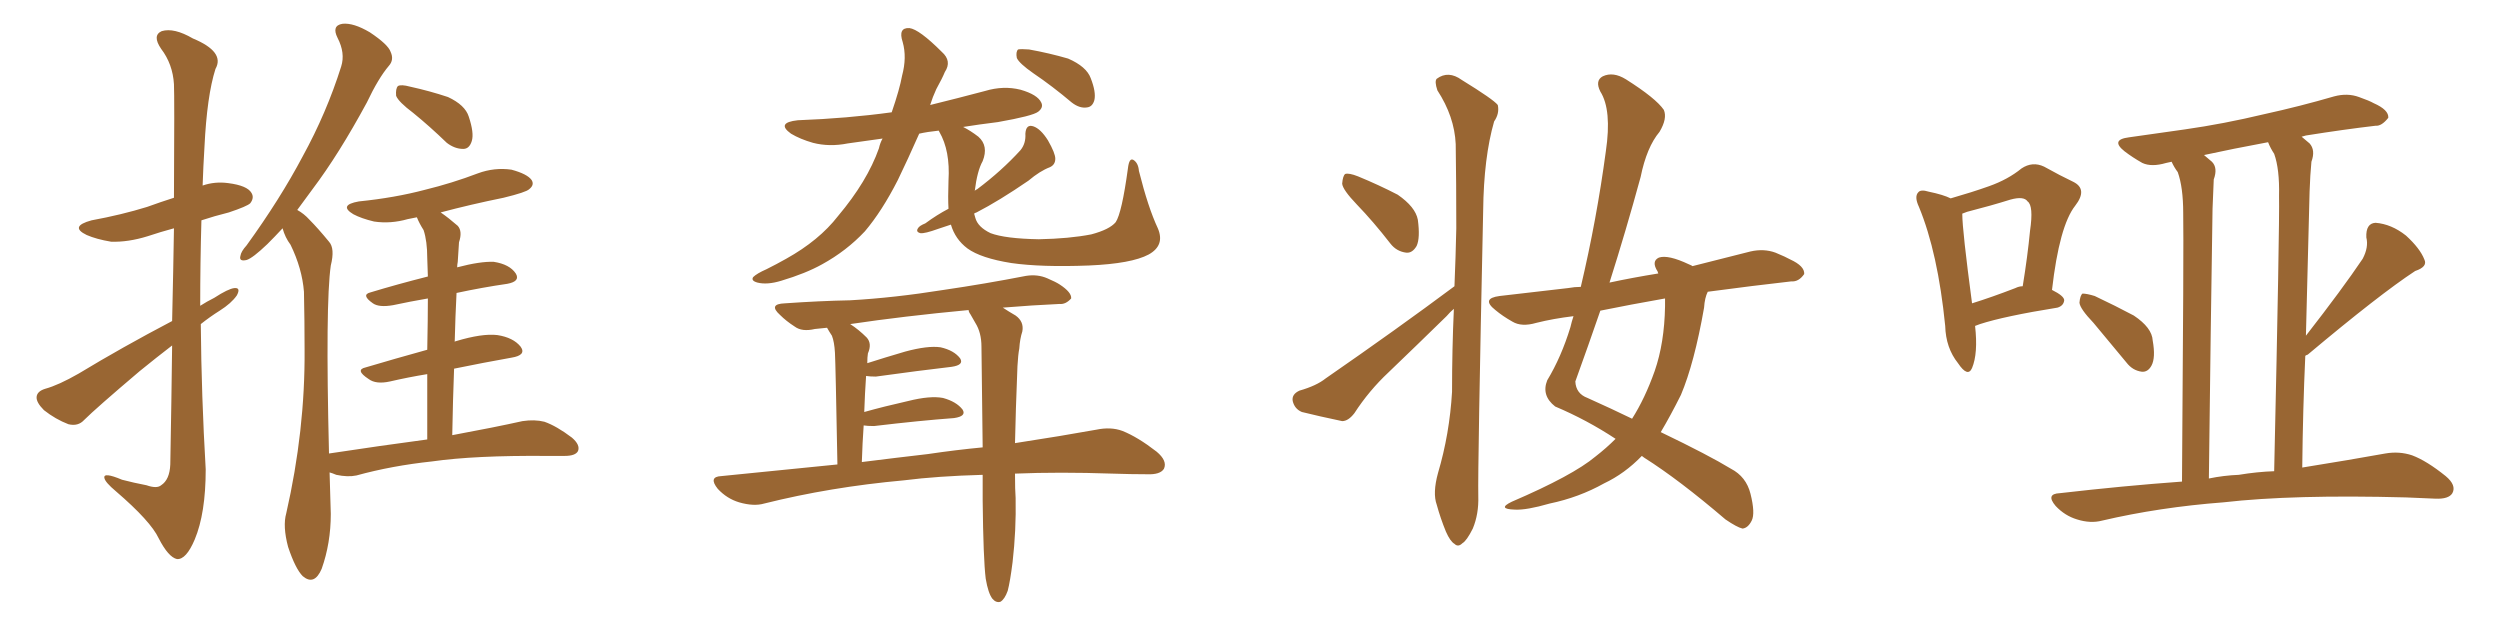 <svg xmlns="http://www.w3.org/2000/svg" xmlns:xlink="http://www.w3.org/1999/xlink" width="600" height="150"><path fill="#996633" padding="10" d="M41.31 77.05L41.31 77.05Q41.60 64.45 41.75 54.79L41.75 54.79Q38.53 55.66 35.45 56.69L35.45 56.69Q30.76 58.15 26.66 58.01L26.66 58.01Q23.14 57.42 20.80 56.40L20.80 56.40Q16.55 54.35 21.97 52.88L21.97 52.88Q29.15 51.56 35.30 49.66L35.30 49.66Q38.53 48.49 41.75 47.46L41.75 47.46Q41.89 23.00 41.75 20.21L41.75 20.21Q41.46 15.38 38.67 11.72L38.67 11.72Q36.47 8.50 38.82 7.47L38.82 7.47Q41.75 6.59 46.29 9.23L46.29 9.23Q54.05 12.45 51.71 16.55L51.71 16.55Q49.66 23.00 49.07 35.30L49.07 35.30Q48.78 39.99 48.63 44.53L48.63 44.53Q51.56 43.51 54.79 43.95L54.79 43.95Q59.33 44.53 60.35 46.29L60.35 46.29Q61.08 47.46 60.06 48.78L60.06 48.78Q59.33 49.51 54.93 50.98L54.93 50.98Q51.42 51.86 48.34 52.88L48.34 52.88Q48.05 63.13 48.05 73.39L48.05 73.39Q49.66 72.36 51.42 71.48L51.42 71.48Q54.79 69.29 56.25 69.14L56.25 69.14Q57.86 68.99 56.84 70.90L56.84 70.90Q55.52 72.80 52.73 74.56L52.73 74.56Q50.39 76.03 48.19 77.78L48.19 77.78Q48.34 95.07 49.37 112.65L49.37 112.65Q49.37 123.19 46.73 129.49L46.73 129.49Q44.68 134.33 42.48 134.18L42.48 134.18Q40.43 133.74 38.09 129.20L38.09 129.20Q36.18 125.10 27.83 117.92L27.83 117.92Q25.20 115.72 25.05 114.70L25.05 114.70Q24.76 113.23 29.30 115.14L29.30 115.14Q32.08 115.87 35.16 116.46L35.16 116.46Q37.65 117.33 38.67 116.46L38.67 116.46Q40.72 115.14 40.87 111.47L40.87 111.47Q41.16 95.65 41.31 82.91L41.31 82.91Q37.50 85.84 33.54 89.06L33.54 89.06Q23.00 98.00 20.21 100.78L20.21 100.78Q18.75 102.39 16.41 101.81L16.41 101.81Q13.33 100.63 10.55 98.44L10.55 98.44Q8.64 96.53 8.79 95.21L8.79 95.21Q8.94 93.90 10.84 93.31L10.84 93.31Q14.06 92.43 18.90 89.65L18.90 89.65Q29.30 83.35 41.31 77.05ZM99.17 27.10L99.17 27.10Q95.65 24.46 95.07 23.00L95.07 23.00Q94.92 21.24 95.51 20.65L95.51 20.65Q96.24 20.21 98.44 20.80L98.44 20.80Q103.13 21.83 107.52 23.29L107.52 23.29Q111.62 25.20 112.50 27.98L112.50 27.98Q113.82 31.93 113.23 33.84L113.23 33.84Q112.65 35.74 111.18 35.74L111.18 35.74Q109.13 35.74 107.23 34.28L107.23 34.28Q103.13 30.32 99.17 27.10ZM102.54 105.47L102.54 105.47L102.54 105.47Q102.54 96.53 102.54 89.79L102.54 89.79Q98.00 90.53 93.60 91.55L93.60 91.55Q90.23 92.29 88.48 90.97L88.48 90.97Q85.11 88.77 87.74 88.18L87.74 88.18Q94.63 86.13 102.54 83.94L102.54 83.94Q102.69 76.46 102.69 71.63L102.69 71.63Q98.44 72.36 94.34 73.24L94.34 73.24Q90.97 73.83 89.50 72.80L89.50 72.80Q86.57 70.75 88.92 70.17L88.92 70.17Q95.21 68.26 102.69 66.36L102.69 66.36Q102.54 62.99 102.54 61.96L102.54 61.96Q102.54 57.86 101.66 55.22L101.66 55.22Q100.63 53.61 100.05 52.15L100.05 52.15Q98.73 52.44 97.85 52.59L97.85 52.59Q93.75 53.76 89.79 53.17L89.79 53.17Q86.72 52.44 84.81 51.42L84.81 51.42Q81.15 49.22 86.13 48.34L86.13 48.34Q94.78 47.46 101.95 45.56L101.95 45.56Q108.54 43.95 114.70 41.60L114.70 41.60Q118.65 40.14 122.75 40.72L122.75 40.72Q126.56 41.75 127.59 43.21L127.59 43.21Q128.32 44.38 127.00 45.41L127.00 45.41Q126.27 46.14 120.85 47.46L120.85 47.46Q112.94 49.07 105.76 50.98L105.76 50.98Q107.67 52.29 109.86 54.20L109.86 54.20Q111.04 55.52 110.16 58.15L110.16 58.15Q110.01 60.06 109.86 62.84L109.86 62.84Q109.72 63.57 109.72 64.16L109.72 64.16Q115.28 62.70 118.51 62.84L118.51 62.84Q122.31 63.43 123.78 65.63L123.78 65.63Q124.95 67.53 121.73 68.12L121.73 68.12Q115.72 68.99 109.57 70.31L109.57 70.31Q109.28 75.88 109.13 82.03L109.13 82.03Q109.28 81.88 109.42 81.88L109.42 81.88Q115.72 79.98 119.38 80.42L119.38 80.42Q123.19 81.01 124.95 83.20L124.95 83.20Q126.42 85.25 122.75 85.84L122.75 85.84Q116.16 87.01 108.98 88.48L108.98 88.48Q108.69 95.95 108.54 104.44L108.54 104.44Q118.80 102.54 125.39 101.07L125.39 101.07Q128.32 100.63 130.66 101.22L130.66 101.22Q133.59 102.25 137.26 105.03L137.26 105.03Q139.31 106.79 138.72 108.25L138.72 108.25Q138.13 109.42 135.50 109.42L135.50 109.42Q133.45 109.42 131.10 109.42L131.10 109.42Q113.96 109.28 103.71 110.74L103.71 110.74Q94.04 111.77 85.55 114.11L85.55 114.11Q83.50 114.55 80.71 113.96L80.71 113.96Q79.69 113.53 79.10 113.38L79.10 113.38Q79.25 118.07 79.39 123.34L79.39 123.34Q79.39 130.37 77.20 136.52L77.20 136.52Q75.44 140.63 72.66 138.28L72.66 138.28Q70.90 136.52 69.14 131.25L69.14 131.25Q67.82 126.27 68.70 123.19L68.70 123.19Q73.24 103.27 73.10 83.94L73.10 83.94Q73.10 77.20 72.95 70.02L72.95 70.02Q72.51 64.45 69.73 58.74L69.73 58.74Q68.41 56.98 67.82 54.79L67.82 54.79Q65.92 56.84 64.16 58.59L64.16 58.59Q60.64 61.96 59.18 62.40L59.18 62.40Q57.28 62.84 57.71 61.38L57.71 61.38Q57.86 60.35 59.18 58.89L59.18 58.89Q67.24 47.75 72.66 37.50L72.66 37.50Q78.37 27.10 81.88 15.97L81.88 15.97Q82.91 12.74 81.01 9.08L81.01 9.08Q79.54 6.15 82.18 5.71L82.18 5.71Q84.81 5.42 88.77 7.76L88.77 7.76Q93.16 10.69 93.75 12.45L93.75 12.45Q94.63 14.36 93.31 15.82L93.31 15.82Q90.82 18.75 88.04 24.61L88.04 24.61Q81.30 37.06 75 45.41L75 45.41Q73.10 48.05 71.34 50.39L71.34 50.39Q72.95 51.27 74.27 52.73L74.27 52.73Q76.32 54.79 78.96 58.01L78.96 58.01Q80.42 59.62 79.39 63.72L79.39 63.72Q78.08 72.80 78.96 108.84L78.96 108.84Q91.55 106.93 102.54 105.47ZM248.00 17.58L248.00 17.58Q244.63 15.23 244.04 13.92L244.04 13.92Q243.75 12.45 244.34 11.87L244.34 11.87Q245.07 11.72 246.97 11.87L246.97 11.87Q251.81 12.74 256.35 14.06L256.35 14.06Q260.74 15.97 261.77 18.75L261.77 18.75Q263.09 22.12 262.65 24.02L262.65 24.02Q262.21 25.63 260.89 25.78L260.89 25.78Q259.13 26.07 257.23 24.61L257.23 24.61Q252.54 20.65 248.00 17.58ZM277.88 54.79L277.88 54.79Q279.64 58.89 275.68 61.08L275.68 61.08Q271.58 63.28 261.33 63.72L261.33 63.72Q249.90 64.16 242.72 63.13L242.72 63.13Q235.40 61.96 232.18 59.62L232.18 59.62Q229.25 57.42 228.22 53.91L228.22 53.91Q226.46 54.49 225.15 54.93L225.15 54.93Q221.92 56.10 220.90 55.96L220.90 55.96Q219.73 55.66 220.31 54.79L220.31 54.79Q220.61 54.20 222.07 53.61L222.07 53.61Q224.85 51.56 227.64 50.10L227.64 50.10Q227.49 47.46 227.64 43.36L227.64 43.36Q228.08 36.18 225.44 31.64L225.44 31.64Q225.29 31.35 225.29 31.35L225.29 31.35Q222.51 31.64 220.61 32.08L220.61 32.08Q217.82 38.38 215.48 43.21L215.48 43.21Q211.67 50.68 207.57 55.52L207.57 55.52Q203.17 60.21 197.31 63.43L197.31 63.43Q193.36 65.63 187.50 67.38L187.50 67.38Q184.13 68.41 181.79 67.82L181.79 67.82Q180.18 67.38 180.76 66.50L180.76 66.50Q181.64 65.63 183.98 64.60L183.98 64.60Q186.33 63.43 188.67 62.11L188.67 62.11Q196.58 57.71 201.12 51.86L201.12 51.86Q208.15 43.51 210.94 35.60L210.94 35.60Q211.23 34.28 211.82 33.25L211.82 33.25Q207.57 33.84 203.47 34.42L203.47 34.42Q199.07 35.30 195.12 34.28L195.12 34.28Q192.04 33.40 189.84 32.08L189.84 32.08Q186.18 29.44 191.46 28.86L191.46 28.86Q203.32 28.42 214.01 26.95L214.01 26.95Q215.92 21.39 216.50 18.16L216.50 18.16Q217.68 13.77 216.65 10.11L216.65 10.11Q215.48 6.59 218.26 6.74L218.26 6.74Q220.61 7.03 226.03 12.45L226.03 12.45Q228.52 14.65 226.76 17.29L226.76 17.29Q226.17 18.75 224.71 21.39L224.71 21.39Q223.83 23.29 223.24 25.20L223.24 25.20Q229.83 23.58 236.43 21.83L236.43 21.83Q240.82 20.51 244.92 21.53L244.92 21.53Q249.02 22.71 249.90 24.61L249.90 24.61Q250.49 25.78 249.17 26.81L249.17 26.81Q247.85 27.83 239.50 29.30L239.50 29.30Q234.81 29.88 231.15 30.47L231.15 30.47Q232.91 31.35 234.81 32.81L234.81 32.81Q237.30 35.01 235.84 38.67L235.84 38.67Q234.52 41.02 233.94 45.85L233.94 45.85Q234.08 45.56 234.52 45.41L234.52 45.41Q240.38 41.02 244.92 36.04L244.92 36.04Q246.24 34.42 246.09 32.08L246.09 32.08Q246.24 29.74 248.00 30.32L248.00 30.32Q249.76 30.91 251.51 33.69L251.51 33.69Q253.27 36.77 253.27 38.09L253.27 38.09Q253.27 39.55 251.95 40.14L251.95 40.14Q249.61 41.02 246.83 43.36L246.83 43.36Q239.79 48.19 234.38 50.98L234.38 50.98Q233.94 51.12 233.79 51.27L233.79 51.27Q233.94 51.86 234.08 52.29L234.08 52.29Q234.67 54.49 237.74 55.96L237.74 55.96Q241.26 57.28 249.32 57.42L249.32 57.42Q256.64 57.28 261.91 56.25L261.91 56.25Q266.31 55.08 267.77 53.32L267.77 53.32Q269.24 51.12 270.70 40.43L270.70 40.43Q271.00 37.79 272.02 38.38L272.02 38.38Q273.19 39.11 273.34 41.02L273.34 41.02Q275.54 49.80 277.88 54.79ZM243.60 113.67L243.60 113.67Q243.60 117.63 243.75 119.53L243.75 119.53Q243.90 127.29 243.02 134.91L243.02 134.91Q242.43 139.60 241.85 141.80L241.85 141.80Q241.11 143.85 240.09 144.43L240.09 144.43Q239.06 144.73 238.18 143.70L238.18 143.70Q237.16 142.38 236.57 138.87L236.57 138.87Q235.99 134.18 235.84 120.12L235.84 120.12Q235.84 116.75 235.84 113.96L235.84 113.96Q225 114.26 216.94 115.28L216.94 115.28Q199.22 116.89 183.40 120.85L183.40 120.85Q180.91 121.58 177.39 120.56L177.39 120.56Q174.46 119.68 172.27 117.33L172.27 117.33Q169.92 114.40 173.14 114.26L173.14 114.26Q187.65 112.79 200.98 111.47L200.98 111.47Q200.54 87.45 200.39 84.67L200.39 84.67Q200.24 82.03 199.66 80.57L199.66 80.57Q199.07 79.69 198.49 78.66L198.49 78.66Q196.88 78.81 195.56 78.96L195.56 78.96Q192.48 79.69 190.72 78.37L190.72 78.37Q188.67 77.05 187.21 75.59L187.21 75.59Q184.28 72.95 188.38 72.80L188.38 72.80Q196.58 72.22 204.05 72.07L204.05 72.07Q214.60 71.48 226.46 69.58L226.46 69.58Q236.43 68.12 246.24 66.21L246.24 66.21Q249.02 65.77 251.37 66.80L251.37 66.80Q253.42 67.68 254.30 68.26L254.30 68.26Q257.23 70.17 257.08 71.63L257.08 71.63Q255.76 73.10 254.30 72.95L254.30 72.95Q247.85 73.24 240.67 73.83L240.67 73.83Q241.99 74.71 243.75 75.73L243.75 75.73Q245.80 77.20 245.36 79.54L245.36 79.54Q244.78 81.30 244.63 83.64L244.63 83.64Q244.34 85.11 244.19 87.89L244.19 87.89Q243.75 98.88 243.60 106.35L243.60 106.35Q255.03 104.59 263.09 103.13L263.09 103.13Q266.60 102.39 269.38 103.42L269.38 103.42Q273.05 104.88 277.59 108.40L277.59 108.40Q280.22 110.60 279.35 112.50L279.35 112.50Q278.47 113.96 275.24 113.82L275.24 113.82Q271.44 113.82 267.04 113.67L267.04 113.67Q254.15 113.23 243.60 113.67ZM222.66 108.98L222.66 108.98L222.66 108.98Q229.54 107.96 235.84 107.37L235.84 107.37Q235.69 93.02 235.55 83.20L235.55 83.20Q235.55 79.83 234.08 77.49L234.08 77.49Q233.50 76.46 232.91 75.44L232.91 75.44Q232.47 74.85 232.47 74.41L232.47 74.41Q216.80 75.88 204.05 77.78L204.05 77.78Q206.10 79.10 208.01 81.01L208.01 81.01Q209.33 82.47 208.30 84.81L208.30 84.81Q208.15 85.69 208.15 87.16L208.15 87.16Q212.26 85.84 217.24 84.38L217.24 84.38Q222.66 82.91 225.73 83.35L225.73 83.35Q228.96 84.08 230.42 85.99L230.42 85.99Q231.45 87.60 228.37 88.04L228.37 88.04Q220.75 88.92 210.21 90.38L210.21 90.38Q208.74 90.38 207.86 90.23L207.86 90.23Q207.57 94.34 207.42 98.88L207.42 98.88Q212.11 97.56 217.97 96.24L217.97 96.24Q223.24 94.92 226.32 95.51L226.32 95.51Q229.54 96.39 231.01 98.29L231.01 98.29Q232.03 99.90 228.96 100.34L228.96 100.34Q220.90 100.93 209.77 102.25L209.77 102.25Q208.15 102.25 207.28 102.10L207.28 102.10Q206.98 106.35 206.84 110.89L206.84 110.89Q215.04 109.86 222.66 108.98ZM325.63 49.07L325.63 49.07Q322.27 45.56 322.12 44.09L322.12 44.09Q322.27 42.19 322.85 41.75L322.85 41.75Q323.73 41.46 325.93 42.33L325.93 42.33Q330.91 44.38 335.45 46.73L335.45 46.73Q339.70 49.66 340.28 52.73L340.28 52.73Q340.87 57.13 339.99 59.03L339.99 59.03Q338.96 60.79 337.50 60.64L337.50 60.64Q335.16 60.35 333.69 58.45L333.69 58.45Q329.59 53.17 325.63 49.07ZM349.07 68.70L349.07 68.70Q349.37 61.52 349.51 54.79L349.51 54.79Q349.51 43.95 349.37 34.57L349.37 34.57Q349.07 27.98 344.97 21.68L344.97 21.68Q344.24 19.48 344.82 18.90L344.82 18.90Q347.61 16.85 350.83 19.19L350.83 19.19Q358.45 23.88 359.47 25.20L359.47 25.20Q359.91 27.25 358.59 29.15L358.59 29.15Q356.10 37.79 355.96 50.54L355.96 50.54Q354.64 112.35 354.79 119.09L354.79 119.09Q354.93 123.34 353.47 126.86L353.47 126.86Q352.00 129.79 350.98 130.37L350.98 130.37Q349.95 131.40 349.07 130.52L349.07 130.52Q348.05 129.93 347.02 127.59L347.02 127.59Q345.70 124.37 344.82 121.14L344.82 121.14Q343.80 118.36 345.12 113.53L345.12 113.53Q347.90 104.15 348.49 94.04L348.49 94.04Q348.49 83.79 348.93 74.12L348.93 74.12Q348.05 74.85 347.17 75.88L347.17 75.88Q340.28 82.62 333.25 89.36L333.25 89.36Q328.56 93.75 325.05 99.17L325.05 99.17Q323.58 101.07 322.12 101.07L322.12 101.07Q316.55 99.90 312.45 98.88L312.45 98.88Q310.69 98.14 310.25 96.24L310.25 96.24Q309.96 94.63 311.87 93.75L311.87 93.75Q315.97 92.58 318.16 90.82L318.16 90.82Q335.30 78.96 349.07 68.70ZM387.74 105.32L387.74 105.32Q380.86 100.78 373.24 97.56L373.24 97.56Q369.87 94.92 371.34 91.26L371.34 91.26Q374.71 85.69 376.90 78.52L376.90 78.52Q377.20 77.20 377.64 75.88L377.64 75.88Q372.80 76.46 368.70 77.49L368.70 77.49Q365.19 78.52 362.99 77.20L362.99 77.20Q360.64 75.88 358.89 74.41L358.89 74.41Q355.37 71.63 359.91 71.04L359.91 71.04Q368.70 70.02 376.32 69.14L376.32 69.14Q377.93 68.85 379.39 68.85L379.39 68.85Q383.20 52.73 385.40 36.33L385.40 36.33Q386.87 26.37 384.08 21.97L384.08 21.97Q382.76 19.34 384.67 18.31L384.67 18.31Q387.16 17.14 390.23 19.04L390.23 19.04Q397.41 23.58 399.32 26.37L399.32 26.37Q400.20 28.42 398.29 31.64L398.29 31.64Q395.21 35.30 393.75 42.48L393.75 42.48Q390.23 55.37 386.28 67.82L386.28 67.82Q391.70 66.65 398.00 65.63L398.00 65.63Q397.85 65.33 397.85 65.19L397.85 65.19Q396.24 62.70 398.14 61.82L398.14 61.82Q400.34 61.08 405.32 63.43L405.32 63.43Q406.05 63.72 406.20 63.87L406.20 63.87Q413.09 62.11 420.12 60.35L420.12 60.35Q423.34 59.62 426.12 60.64L426.12 60.64Q428.61 61.67 429.64 62.26L429.64 62.26Q433.15 63.87 433.01 65.77L433.01 65.77Q431.69 67.68 429.93 67.53L429.93 67.53Q420.85 68.55 409.86 70.02L409.86 70.02Q409.13 71.48 408.98 73.83L408.98 73.83Q406.64 87.16 403.42 94.78L403.42 94.78Q400.93 99.76 398.58 103.71L398.58 103.71Q410.16 109.28 415.43 112.50L415.43 112.50Q419.09 114.40 420.12 118.51L420.12 118.51Q421.29 123.19 420.41 124.95L420.41 124.95Q419.53 126.71 418.21 126.86L418.21 126.86Q416.89 126.56 414.11 124.66L414.11 124.66Q402.98 115.14 394.63 109.86L394.63 109.86Q394.19 109.57 394.04 109.42L394.04 109.42Q389.94 113.67 384.96 116.02L384.96 116.02Q378.96 119.38 371.92 120.85L371.92 120.85Q366.36 122.46 363.57 122.31L363.57 122.31Q359.18 122.17 362.84 120.41L362.84 120.41Q377.49 114.11 382.91 109.57L382.91 109.57Q385.55 107.52 387.74 105.32ZM399.61 73.54L399.61 73.54L399.61 73.54Q399.61 72.51 399.61 71.63L399.61 71.63Q391.26 73.10 384.08 74.56L384.08 74.56Q381.15 83.06 378.08 91.55L378.08 91.55Q378.22 94.48 381.01 95.51L381.01 95.51Q386.87 98.14 391.70 100.49L391.70 100.49Q394.78 95.65 397.12 89.06L397.12 89.06Q399.46 82.32 399.61 73.54ZM474.02 78.22L474.02 78.22Q474.76 84.81 473.29 88.33L473.29 88.33Q472.27 90.67 469.92 87.16L469.92 87.16Q466.99 83.50 466.85 78.22L466.85 78.22Q465.09 60.64 460.55 49.66L460.55 49.66Q459.38 47.17 460.40 46.14L460.40 46.14Q460.99 45.41 462.89 46.00L462.89 46.00Q466.41 46.73 468.16 47.61L468.16 47.61Q473.29 46.14 477.39 44.68L477.39 44.68Q481.93 43.07 485.16 40.43L485.16 40.43Q487.79 38.67 490.58 39.99L490.58 39.99Q494.53 42.19 497.61 43.65L497.61 43.65Q501.12 45.41 498.05 49.37L498.05 49.37Q494.24 54.20 492.48 69.58L492.48 69.58Q495.41 71.04 495.41 72.07L495.41 72.07Q495.26 73.39 493.80 73.83L493.80 73.83Q481.05 75.88 475.20 77.78L475.20 77.78Q474.46 78.08 474.02 78.22ZM483.69 69.14L483.69 69.14Q484.57 68.70 485.45 68.70L485.45 68.70Q486.62 61.52 487.21 55.37L487.21 55.37Q488.09 49.37 486.62 48.34L486.62 48.34Q485.74 47.02 482.52 47.90L482.52 47.90Q477.83 49.37 472.12 50.83L472.12 50.83Q471.39 51.12 470.95 51.27L470.95 51.27Q470.95 51.27 470.95 51.42L470.95 51.42Q470.95 55.22 473.29 72.80L473.29 72.80Q477.98 71.34 483.69 69.14ZM502.44 77.49L502.44 77.49Q499.22 74.12 499.07 72.66L499.07 72.66Q499.22 70.90 499.80 70.46L499.80 70.46Q500.83 70.46 502.73 71.04L502.73 71.04Q507.71 73.39 512.11 75.73L512.11 75.73Q516.50 78.66 516.65 81.74L516.65 81.74Q517.38 85.84 516.36 87.74L516.36 87.74Q515.48 89.36 514.01 89.21L514.01 89.21Q511.82 88.92 510.35 87.01L510.35 87.01Q506.10 81.88 502.44 77.49ZM523.68 115.58L523.68 115.58Q524.12 57.86 523.97 51.12L523.97 51.12Q523.97 44.97 522.66 41.31L522.66 41.31Q521.78 40.14 521.19 38.82L521.19 38.82Q520.46 38.96 519.87 39.11L519.87 39.11Q516.36 40.14 514.16 39.11L514.16 39.11Q511.82 37.79 509.91 36.33L509.91 36.33Q506.40 33.54 510.94 32.96L510.94 32.96Q518.12 31.93 524.41 31.05L524.41 31.05Q533.64 29.74 543.46 27.39L543.46 27.39Q552.10 25.49 560.16 23.14L560.16 23.14Q563.38 22.27 566.16 23.29L566.16 23.29Q568.65 24.17 569.68 24.76L569.68 24.76Q573.34 26.37 573.19 28.27L573.19 28.27Q571.58 30.32 570.12 30.18L570.12 30.18Q562.65 31.05 553.42 32.52L553.42 32.52Q552.83 32.67 552.39 32.81L552.39 32.81Q553.27 33.54 554.30 34.42L554.30 34.42Q555.76 36.04 554.74 38.82L554.74 38.82Q554.44 41.89 554.30 46.00L554.30 46.00Q553.86 61.96 553.42 80.57L553.42 80.57Q562.21 69.29 567.04 62.11L567.04 62.11Q568.51 59.33 567.92 56.98L567.92 56.98Q567.77 53.61 570.12 53.47L570.12 53.47Q573.93 53.76 577.44 56.54L577.44 56.54Q580.81 59.62 581.84 62.26L581.84 62.26Q582.71 64.01 579.64 65.04L579.64 65.04Q571.14 70.61 553.86 85.11L553.86 85.11Q553.42 85.25 553.27 85.40L553.27 85.40Q552.69 98.14 552.54 112.21L552.54 112.21Q564.40 110.30 572.46 108.84L572.46 108.84Q575.83 108.25 578.91 109.28L578.91 109.28Q582.42 110.60 586.96 114.26L586.96 114.26Q589.60 116.46 588.57 118.36L588.57 118.36Q587.70 119.82 584.47 119.68L584.47 119.68Q581.10 119.53 577.44 119.38L577.44 119.38Q550.34 118.65 533.64 120.56L533.64 120.56Q518.26 121.73 504.49 124.95L504.49 124.95Q501.71 125.68 498.49 124.66L498.49 124.66Q495.56 123.78 493.36 121.44L493.36 121.44Q490.87 118.51 494.38 118.36L494.38 118.36Q509.62 116.60 523.68 115.58ZM537.30 113.96L537.30 113.96L537.30 113.96Q541.70 113.23 545.80 113.09L545.80 113.09Q547.12 54.05 546.97 47.02L546.97 47.02Q547.12 40.58 545.80 36.91L545.80 36.91Q544.92 35.60 544.34 34.13L544.34 34.13Q535.69 35.74 528.96 37.21L528.96 37.21Q529.83 37.94 530.86 38.82L530.86 38.82Q532.32 40.28 531.30 43.07L531.30 43.07Q531.15 46.00 531.01 50.10L531.01 50.10Q530.57 77.93 530.13 114.84L530.13 114.84Q533.64 114.11 537.30 113.96Z"/></svg>